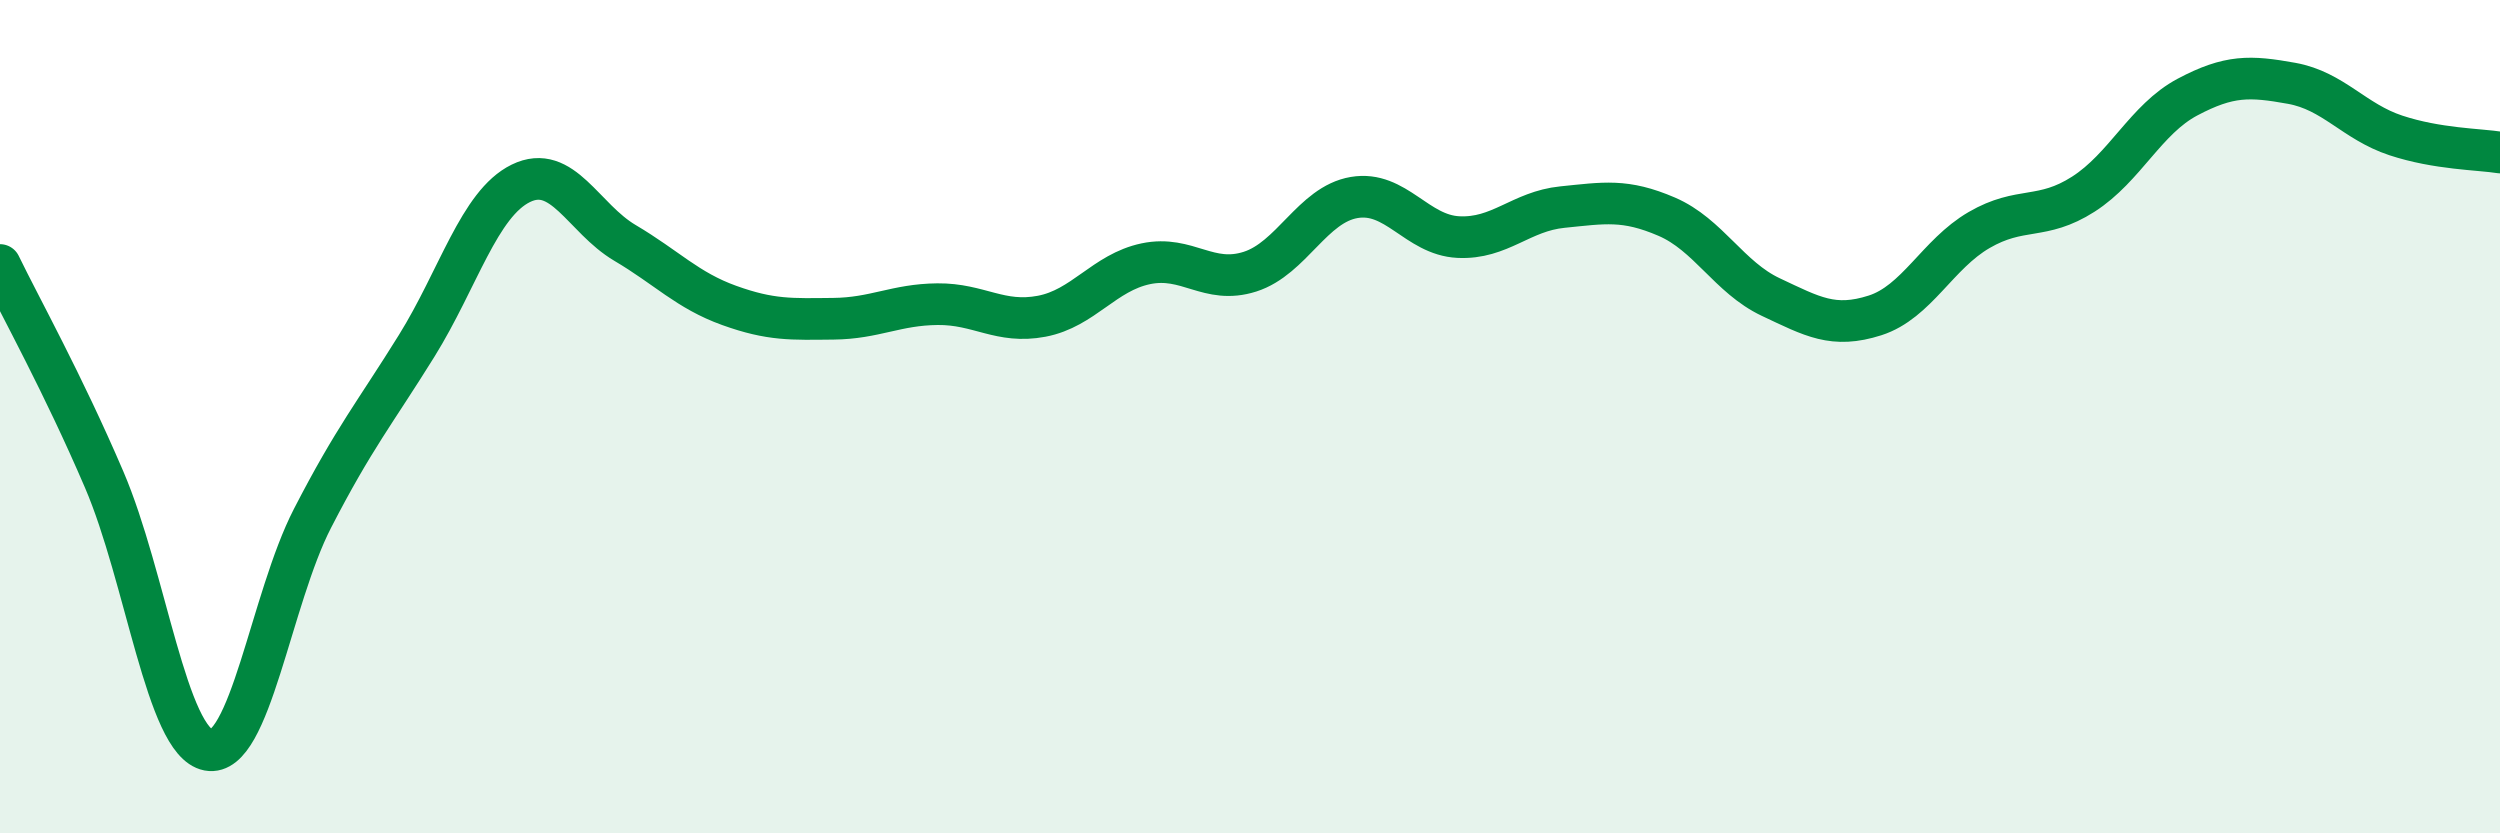 
    <svg width="60" height="20" viewBox="0 0 60 20" xmlns="http://www.w3.org/2000/svg">
      <path
        d="M 0,6.36 C 0.5,7.39 1.5,9.18 2.5,11.51 C 3.5,13.84 4,17.81 5,18 C 6,18.19 6.5,14.38 7.5,12.44 C 8.5,10.5 9,9.91 10,8.3 C 11,6.69 11.5,4.89 12.5,4.4 C 13.5,3.91 14,5.24 15,5.83 C 16,6.42 16.5,6.97 17.5,7.33 C 18.5,7.69 19,7.66 20,7.65 C 21,7.64 21.5,7.31 22.5,7.3 C 23.5,7.29 24,7.78 25,7.59 C 26,7.4 26.5,6.54 27.5,6.33 C 28.5,6.12 29,6.84 30,6.52 C 31,6.2 31.5,4.91 32.5,4.74 C 33.5,4.57 34,5.64 35,5.69 C 36,5.74 36.5,5.07 37.5,4.97 C 38.5,4.87 39,4.77 40,5.2 C 41,5.63 41.5,6.66 42.5,7.13 C 43.5,7.6 44,7.89 45,7.57 C 46,7.25 46.5,6.1 47.5,5.52 C 48.5,4.94 49,5.3 50,4.66 C 51,4.02 51.5,2.86 52.5,2.33 C 53.5,1.8 54,1.82 55,2 C 56,2.18 56.5,2.92 57.5,3.25 C 58.5,3.58 59.5,3.58 60,3.66L60 20L0 20Z"
        fill="#008740"
        opacity="0.1"
        stroke-linecap="round"
        stroke-linejoin="round"
      />
      <path
        d="M 0,6.36 C 0.5,7.39 1.5,9.18 2.5,11.51 C 3.5,13.84 4,17.81 5,18 C 6,18.19 6.5,14.38 7.5,12.44 C 8.5,10.5 9,9.91 10,8.3 C 11,6.69 11.5,4.89 12.5,4.4 C 13.5,3.91 14,5.24 15,5.83 C 16,6.42 16.5,6.97 17.5,7.33 C 18.5,7.69 19,7.66 20,7.65 C 21,7.64 21.5,7.31 22.5,7.3 C 23.5,7.29 24,7.78 25,7.59 C 26,7.4 26.5,6.54 27.5,6.33 C 28.5,6.12 29,6.84 30,6.52 C 31,6.2 31.5,4.91 32.5,4.74 C 33.5,4.57 34,5.64 35,5.69 C 36,5.74 36.5,5.07 37.5,4.97 C 38.5,4.87 39,4.77 40,5.2 C 41,5.63 41.5,6.66 42.5,7.13 C 43.5,7.6 44,7.89 45,7.57 C 46,7.25 46.5,6.1 47.5,5.52 C 48.5,4.94 49,5.3 50,4.66 C 51,4.02 51.5,2.86 52.5,2.33 C 53.5,1.8 54,1.82 55,2 C 56,2.18 56.5,2.92 57.5,3.25 C 58.5,3.58 59.5,3.58 60,3.66"
        stroke="#008740"
        stroke-width="1"
        fill="none"
        stroke-linecap="round"
        stroke-linejoin="round"
      />
    </svg>
  